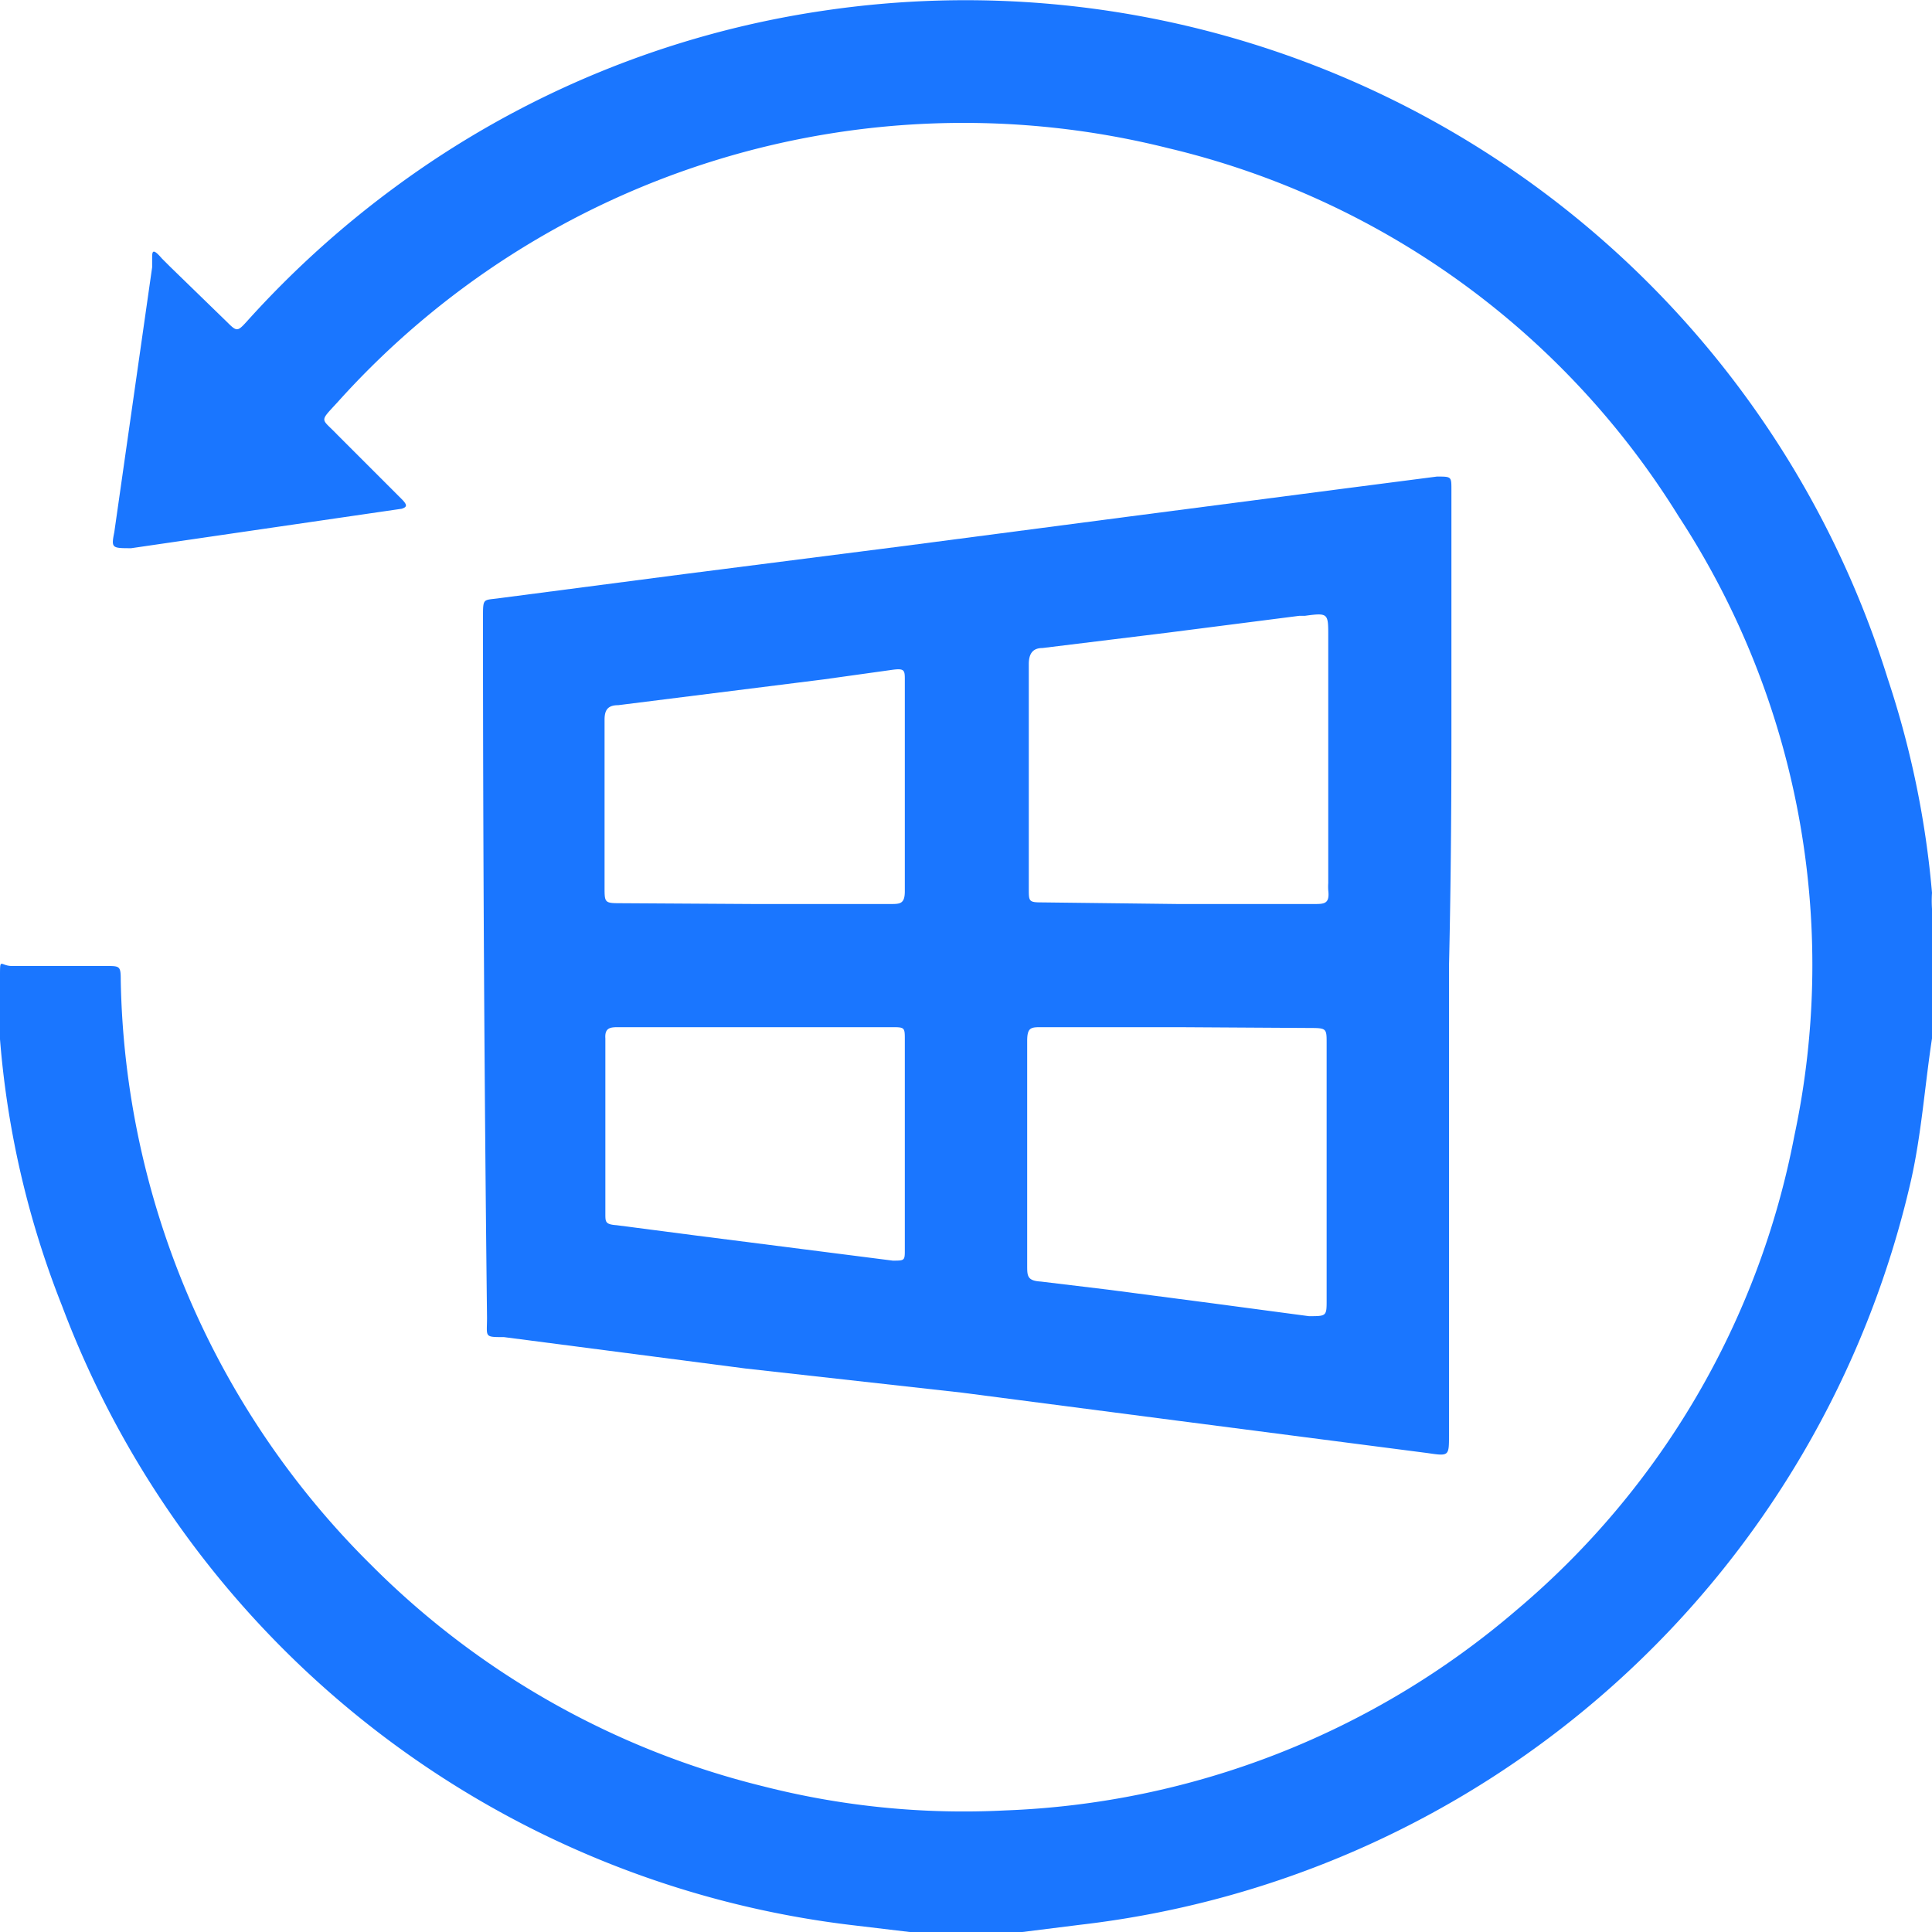 <svg id="Слой_1" data-name="Слой 1" xmlns="http://www.w3.org/2000/svg" width="24" height="24" viewBox="0 0 24 24"><defs><style>.cls-1{fill:#1a76ff;}</style></defs><title>1533</title><path class="cls-1" d="M11.3,24l-.67-.08a12,12,0,0,1-9.86-7.7A11.43,11.43,0,0,1,0,12.91c0-.26,0-.51,0-.77S0,12,.15,12H1.32c.17,0,.18,0,.18.18a10.48,10.48,0,0,0,3.11,7.26,10.37,10.37,0,0,0,4.87,2.75,10.08,10.08,0,0,0,3,.3A10.34,10.34,0,0,0,18.84,20a10.21,10.21,0,0,0,3.45-5.89,10.18,10.18,0,0,0-1.44-7.7,10.23,10.23,0,0,0-6.34-4.57A10.45,10.45,0,0,0,4.19,5c-.23.25-.2.19,0,.4l.8.8c.08.08.06.1,0,.12l-1.51.22-1.85.27c-.24,0-.25,0-.21-.2l.47-3.29V3.21c0-.08,0-.14.12,0l.1.1L2.82,4c.12.12.13.12.24,0A12.19,12.19,0,0,1,4.9,2.33,11.87,11.87,0,0,1,10.25.13a12,12,0,0,1,13.2,8.3A11.56,11.56,0,0,1,24,11.09a1.62,1.62,0,0,0,0,.2V12.7c0,.07,0,.14,0,.2-.09.59-.13,1.18-.26,1.76a12,12,0,0,1-10.32,9.25L12.7,24Z"/><path class="cls-1" d="M18,12q0,2.92,0,5.83c0,.26,0,.26-.27.22l-3.09-.4-2.69-.35L9.26,17l-3-.39c-.25,0-.21,0-.21-.24Q6,12,6,7.67c0-.25,0-.21.21-.24l2.3-.3,2.74-.35L14,6.42l2.69-.35,1.16-.15c.18,0,.18,0,.18.16q0,1.55,0,3.09T18,12Zm-3.37-.77h1.69c.13,0,.2,0,.18-.17a.68.68,0,0,1,0-.09q0-1.53,0-3.07c0-.28,0-.29-.29-.25l-.07,0-1.64.21-1.55.19c-.12,0-.17.07-.17.2,0,.93,0,1.86,0,2.79,0,.16,0,.17.17.17Zm0,1.53H12.94c-.13,0-.18,0-.18.17q0,1.39,0,2.79c0,.13,0,.19.17.2l.83.1,1.3.17,1.2.16c.21,0,.22,0,.22-.18q0-1.6,0-3.21c0-.18,0-.19-.2-.19ZM9.37,11.23h1.69c.12,0,.18,0,.18-.16,0-.87,0-1.75,0-2.62,0-.12,0-.15-.15-.13l-.86.12-2.55.32c-.13,0-.17.06-.17.18,0,.69,0,1.39,0,2.08,0,.19,0,.2.19.2Zm0,1.53H7.69c-.1,0-.18,0-.17.14,0,.73,0,1.45,0,2.18,0,.1,0,.13.14.14l1,.13,2.43.31c.15,0,.15,0,.15-.14q0-1.3,0-2.6c0-.16,0-.16-.17-.16Z"/></svg>